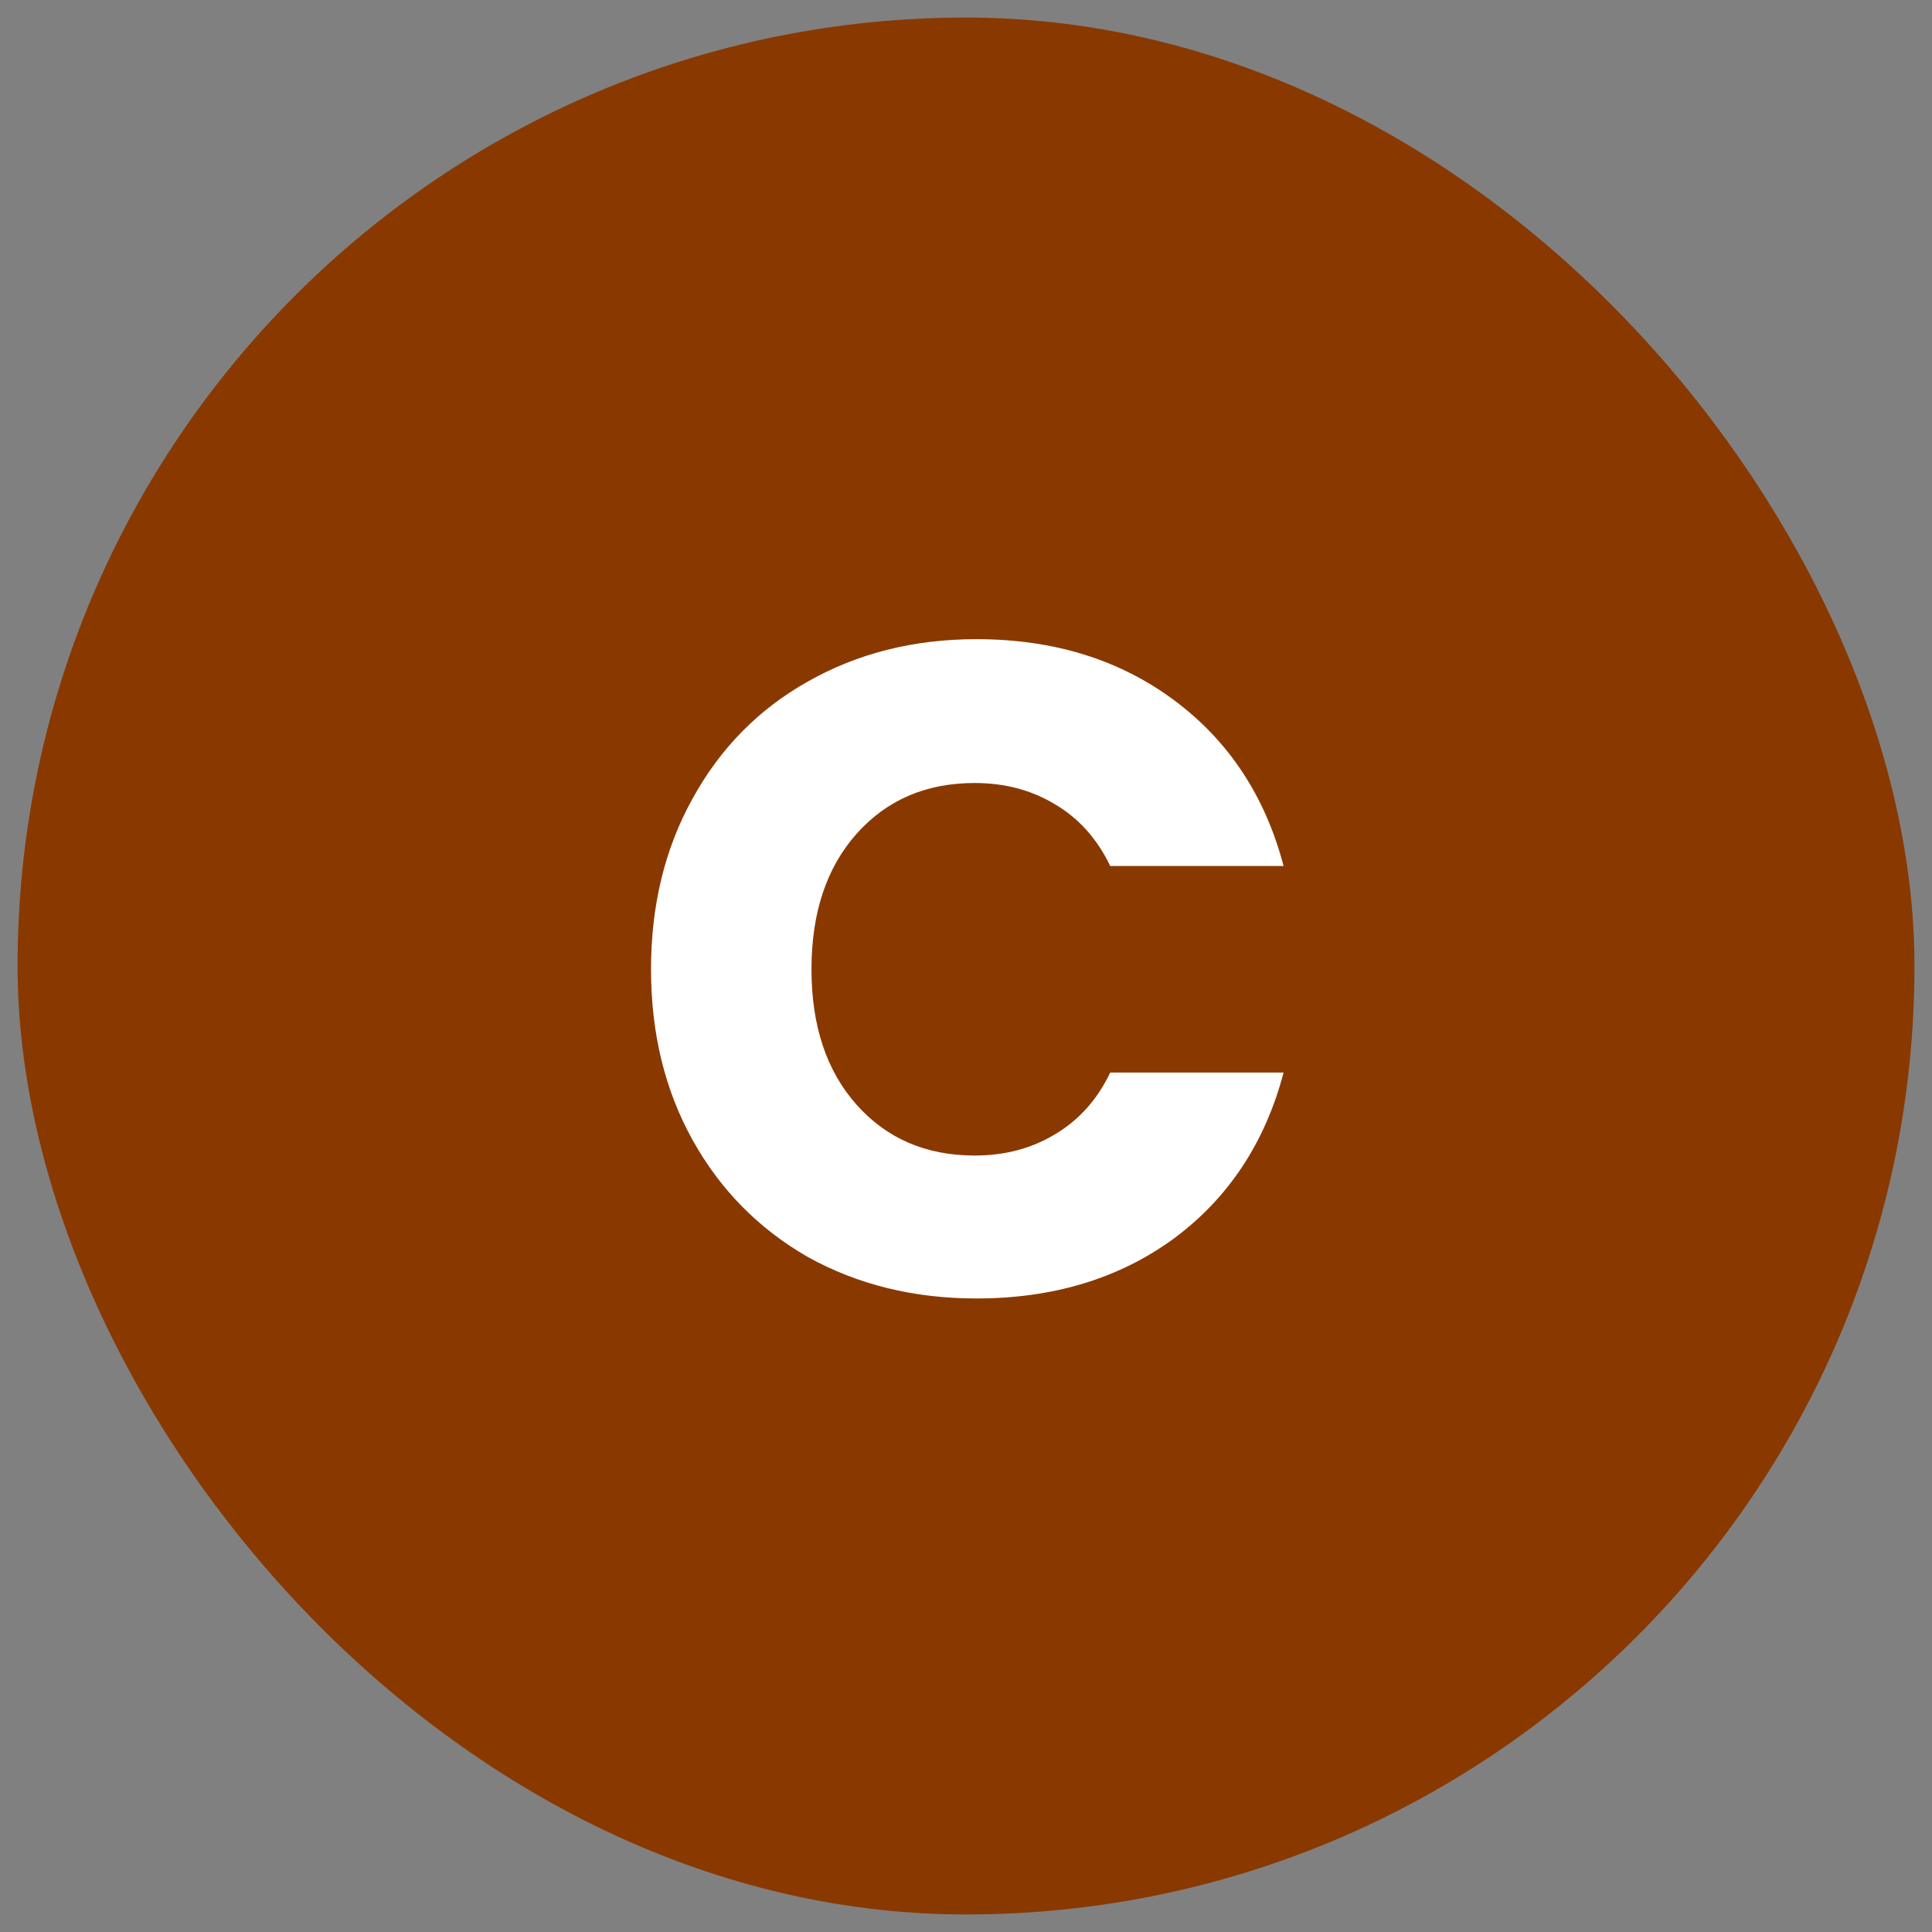 <svg width="60" height="60" viewBox="0 0 60 60" fill="none" xmlns="http://www.w3.org/2000/svg">
<rect x="0" y="0" width="60" height="60" fill="#808080" stroke="none"/>
<rect x="1.773" y="1.773" width="56.455" height="56.455" rx="28.227" fill="#893900"/>
<rect x="1.773" y="1.773" width="56.455" height="56.455" rx="28.227" stroke="#893900" stroke-width="2.455"/>
<path d="M20.218 30.102C20.218 28.116 20.648 26.35 21.507 24.804C22.366 23.239 23.559 22.026 25.086 21.167C26.633 20.289 28.38 19.85 30.327 19.85C32.713 19.85 34.756 20.48 36.455 21.74C38.154 23 39.29 24.718 39.863 26.895H34.479C34.078 26.055 33.505 25.415 32.761 24.976C32.035 24.537 31.205 24.317 30.27 24.317C28.761 24.317 27.54 24.842 26.604 25.892C25.669 26.942 25.201 28.345 25.201 30.102C25.201 31.858 25.669 33.261 26.604 34.311C27.54 35.361 28.761 35.886 30.27 35.886C31.205 35.886 32.035 35.667 32.761 35.228C33.505 34.789 34.078 34.149 34.479 33.309H39.863C39.29 35.485 38.154 37.204 36.455 38.464C34.756 39.705 32.713 40.325 30.327 40.325C28.38 40.325 26.633 39.895 25.086 39.036C23.559 38.158 22.366 36.946 21.507 35.4C20.648 33.853 20.218 32.087 20.218 30.102Z" fill="white"/>
</svg>
